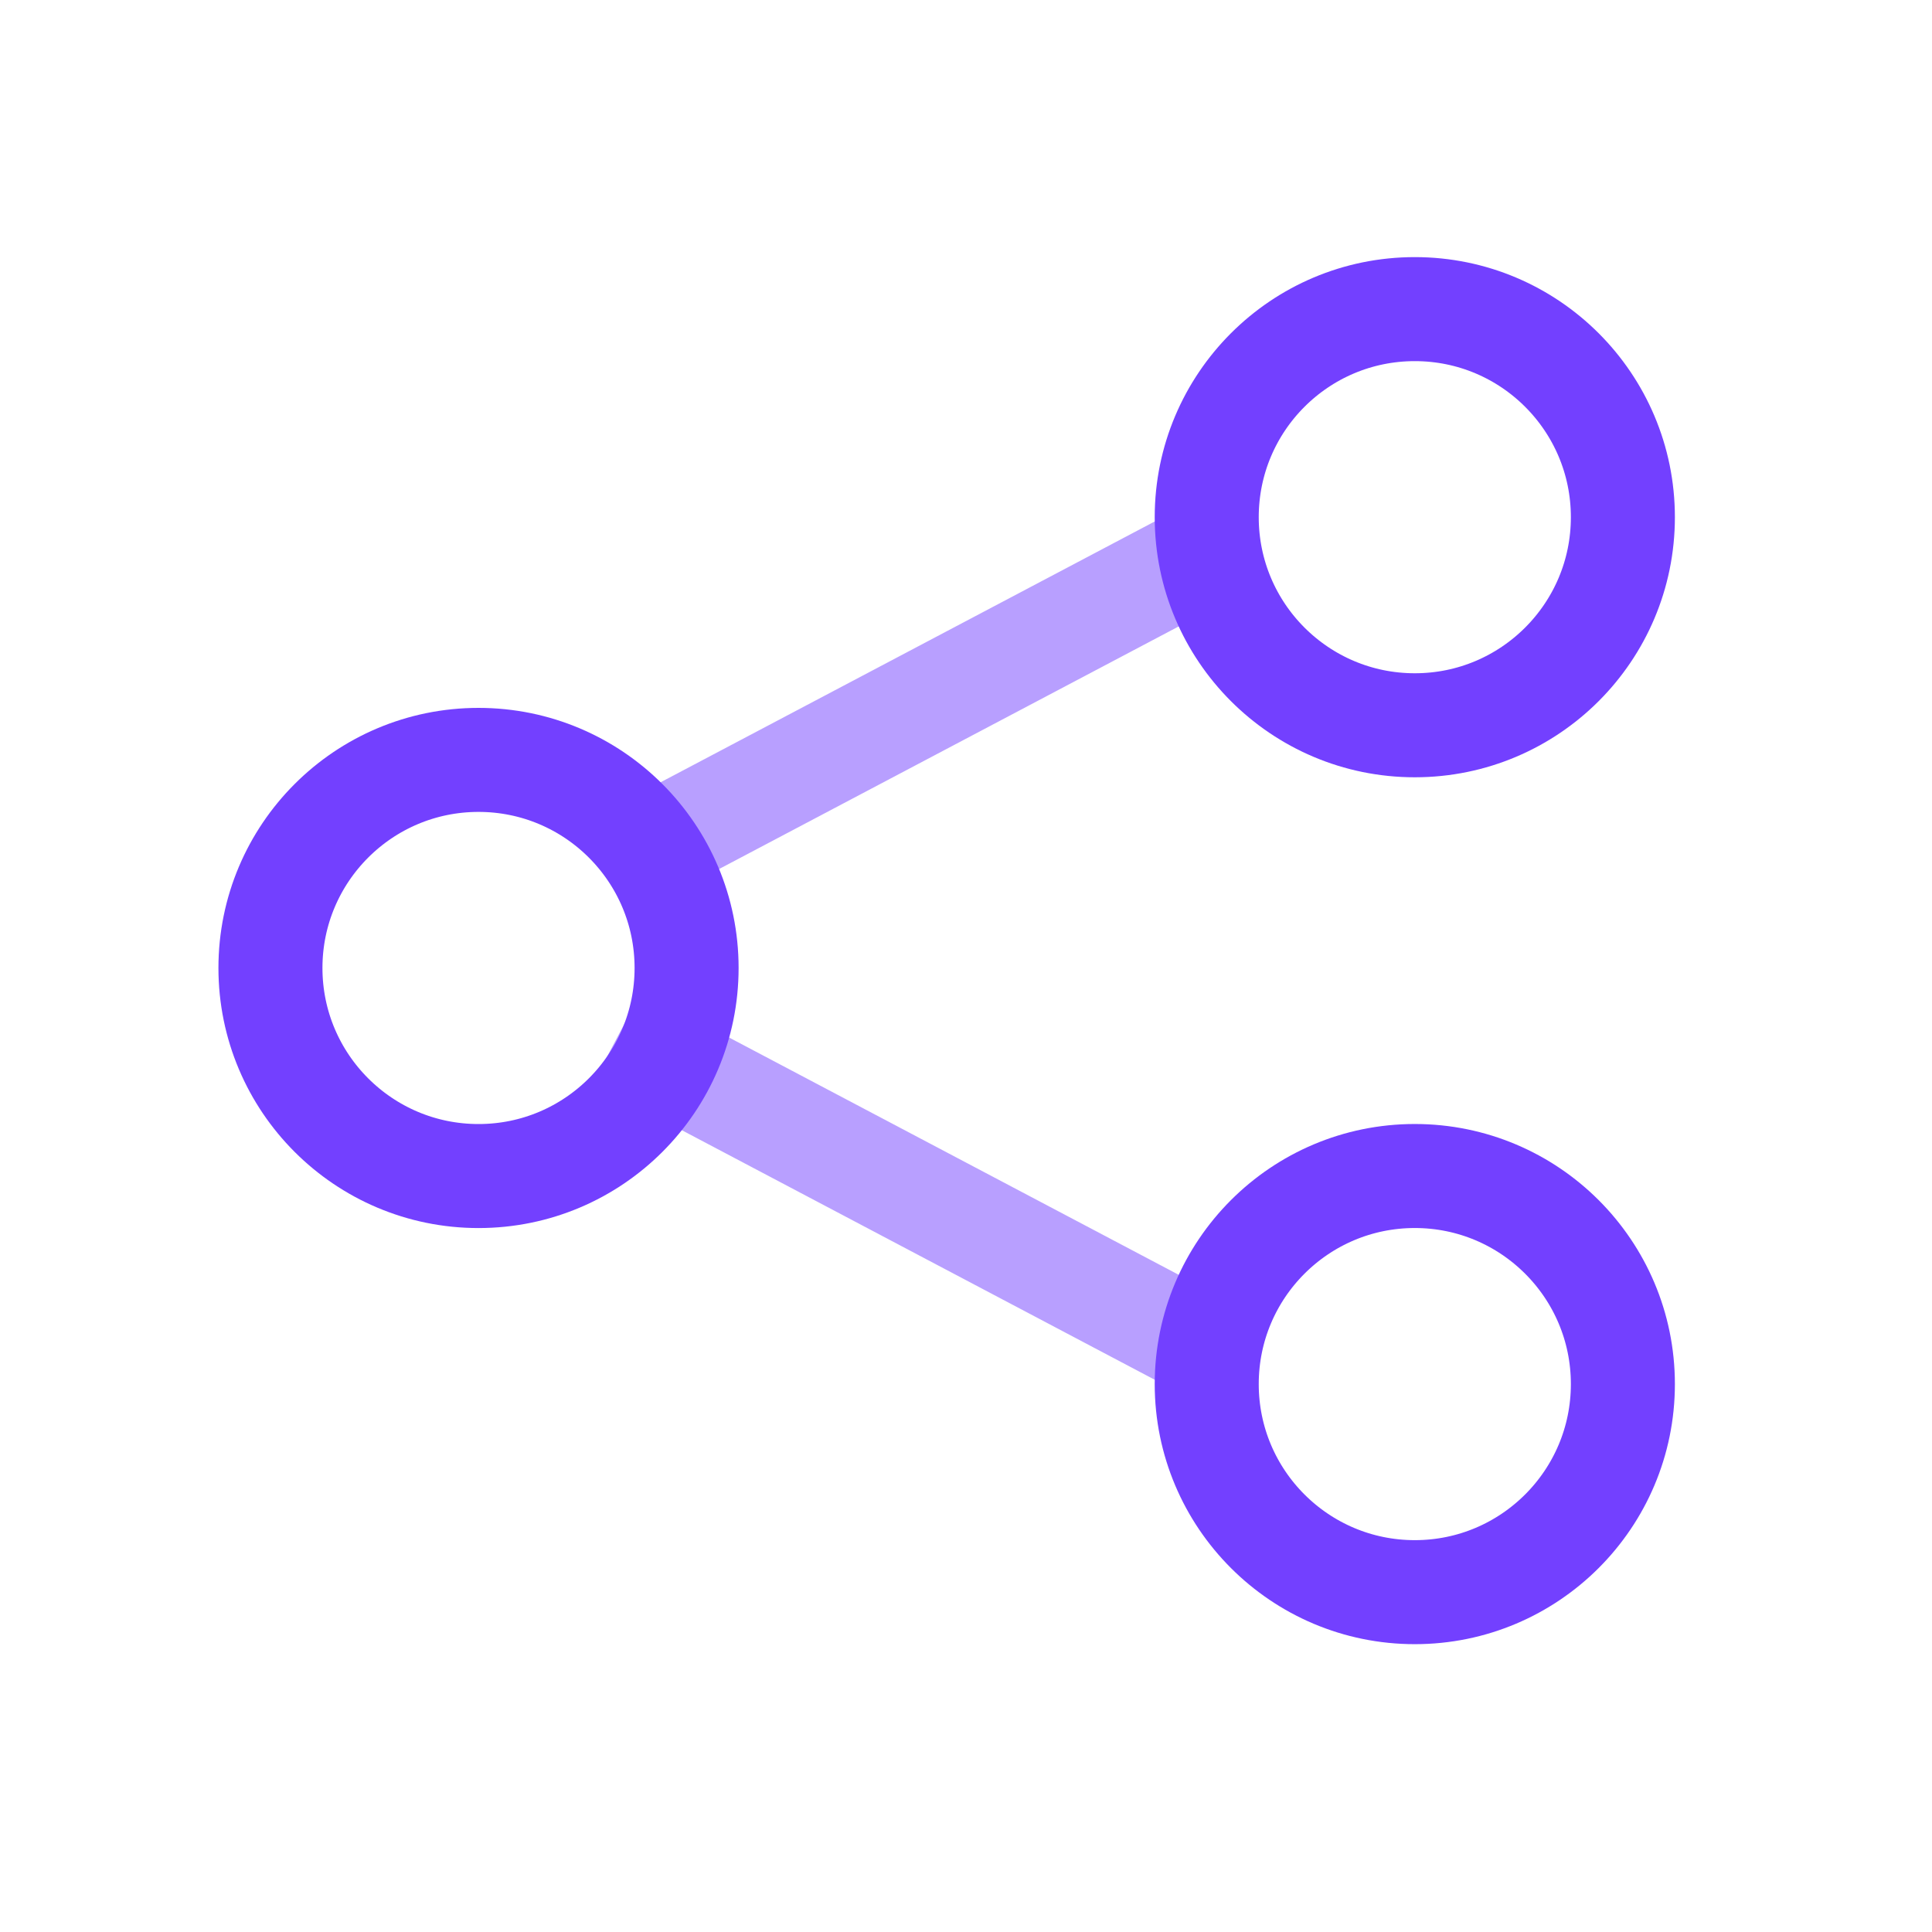 <svg width="50" height="50" viewBox="0 0 50 50" fill="none" xmlns="http://www.w3.org/2000/svg">
<path opacity="0.5" d="M32.128 13.833L15.975 22.359" stroke="#7340FF" stroke-width="2.692" stroke-linejoin="round"/>
<path opacity="0.5" d="M15.975 26.846L32.129 35.371" stroke="#7340FF" stroke-width="2.692" stroke-linejoin="round"/>
<ellipse cx="36.615" cy="13.385" rx="5.385" ry="5.385" stroke="#7340FF" stroke-width="2.692"/>
<ellipse cx="36.615" cy="35.82" rx="5.385" ry="5.385" stroke="#7340FF" stroke-width="2.692"/>
<ellipse cx="12.384" cy="25.051" rx="5.385" ry="5.385" stroke="#7340FF" stroke-width="2.692"/>
</svg>
